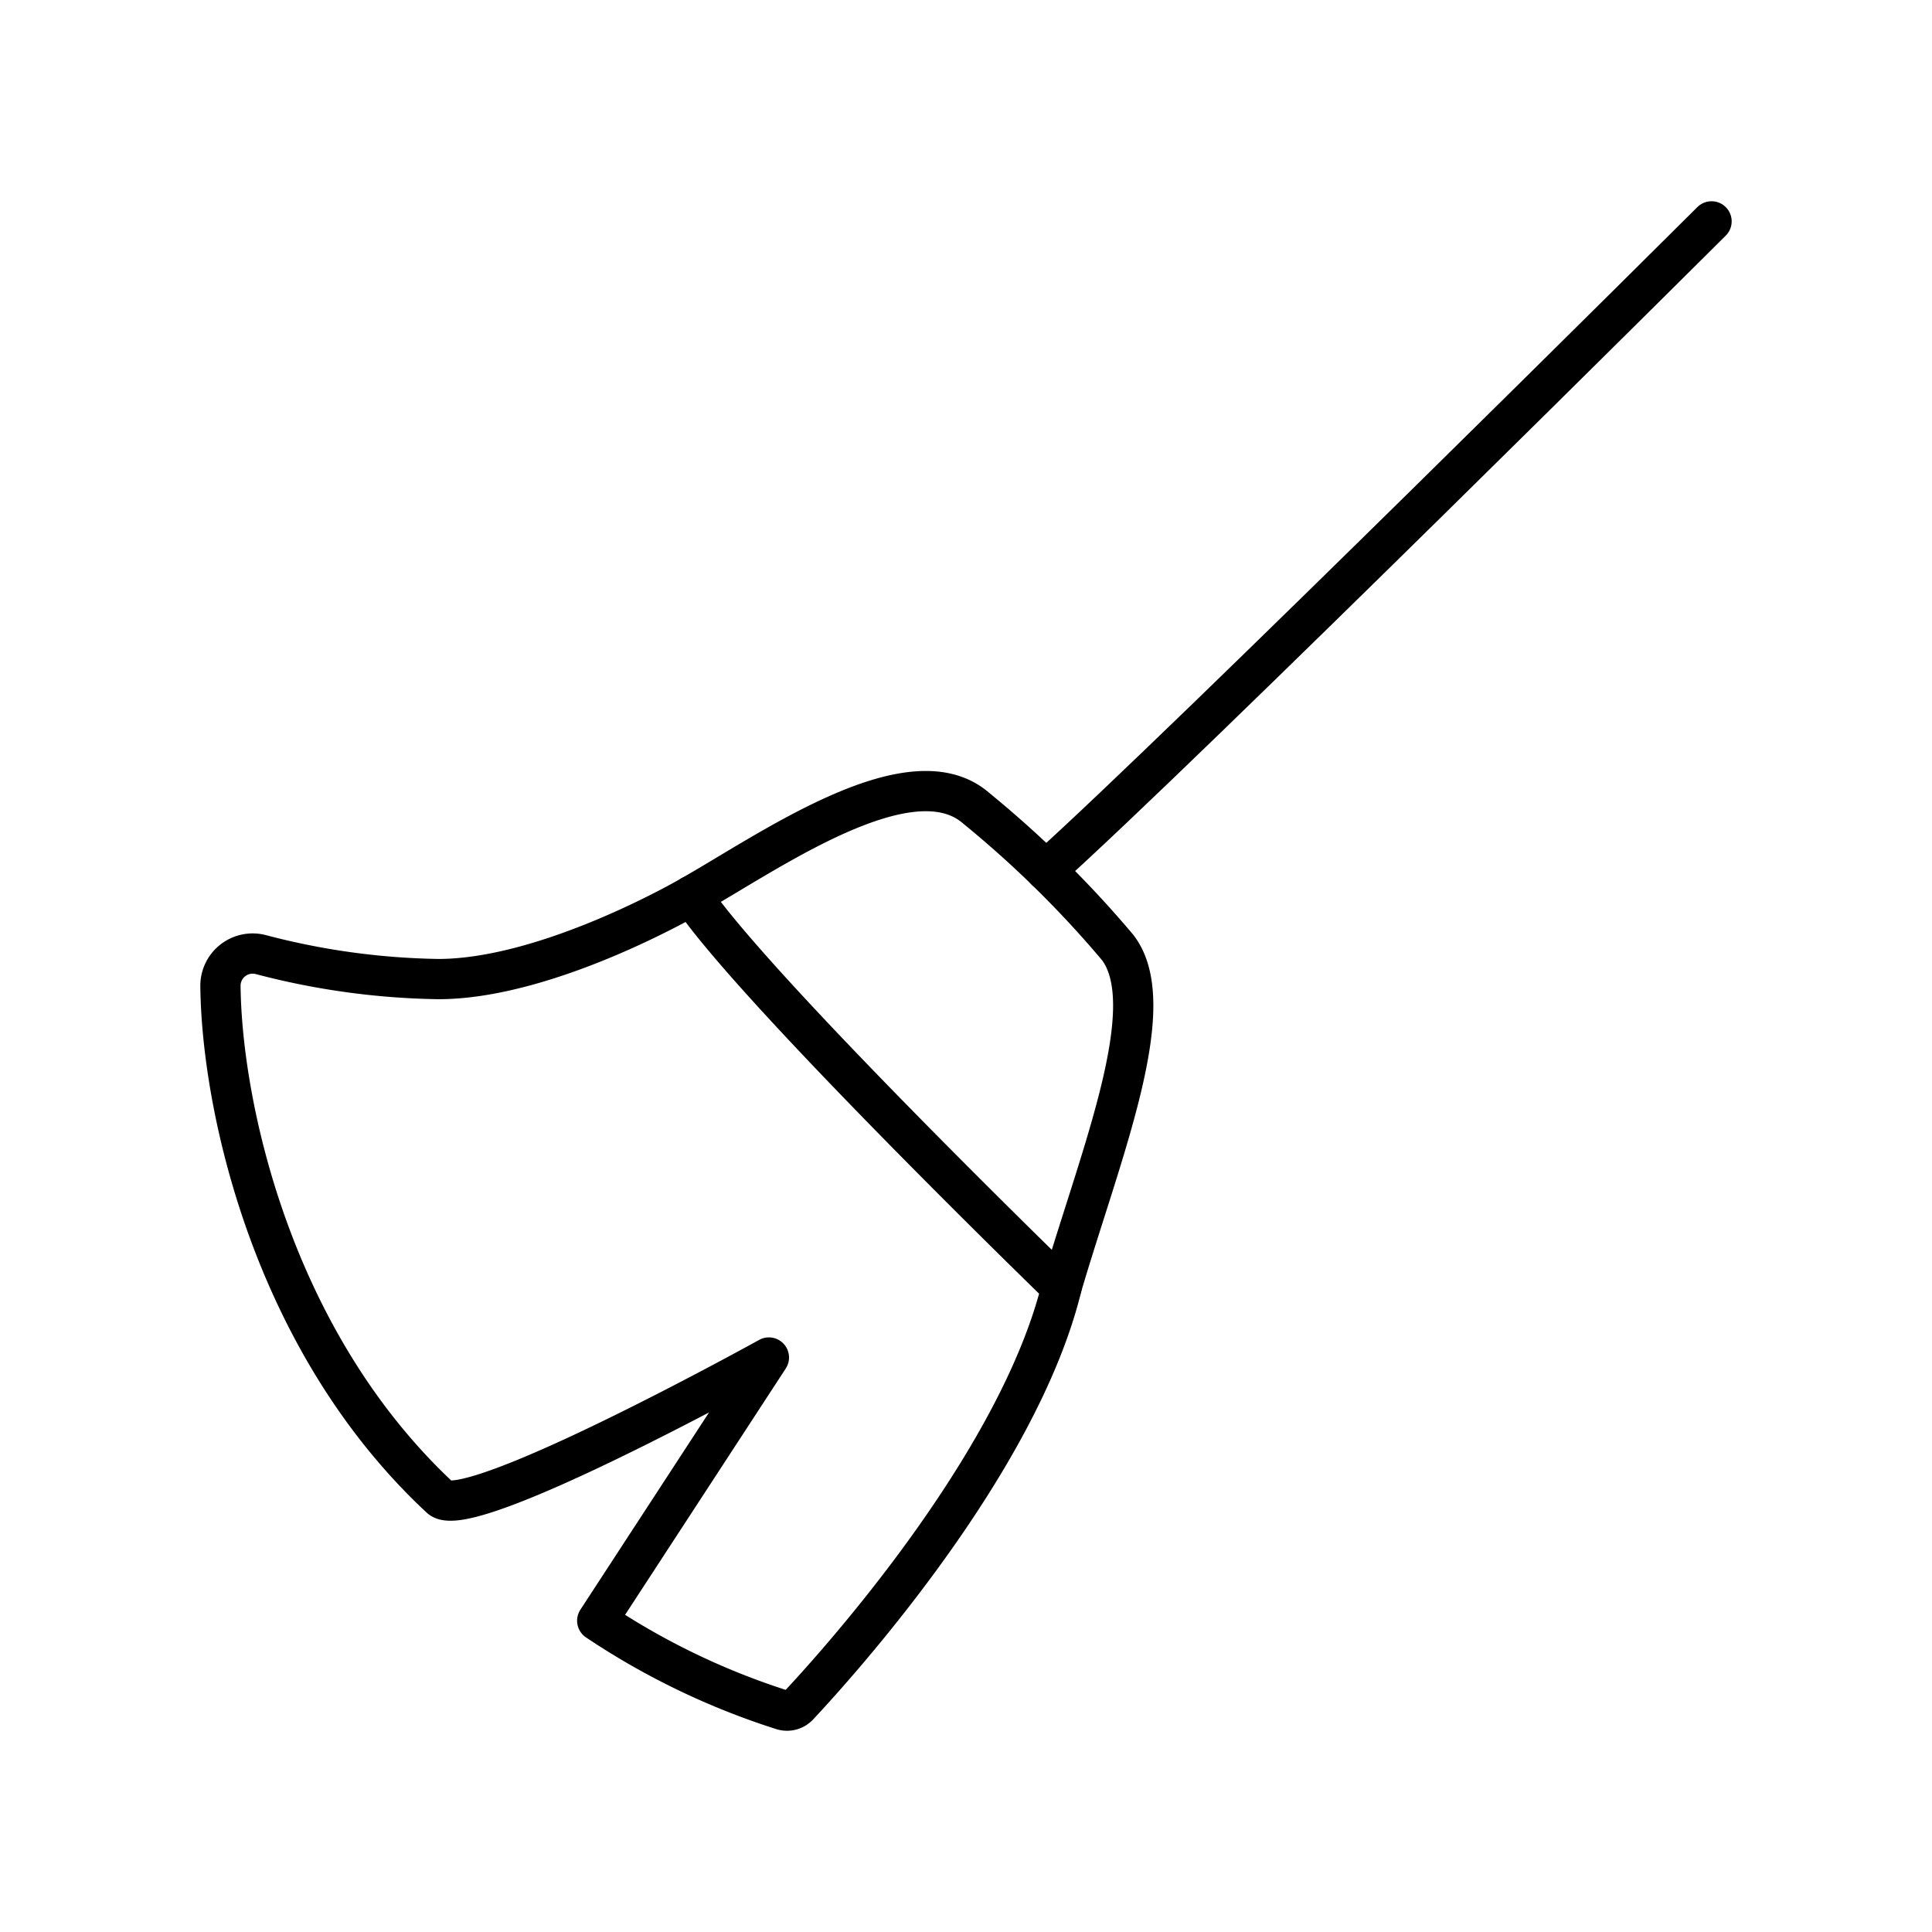 <?xml version="1.0" encoding="utf-8"?><!-- Скачано с сайта svg4.ru / Downloaded from svg4.ru -->
<svg width="800px" height="800px" viewBox="0 0 48 48" xmlns="http://www.w3.org/2000/svg"><defs><style>.a{fill:none;stroke:#000000;stroke-linecap:round;stroke-linejoin:round;}</style></defs><path class="a" d="M6.485,23.718a.8.8,0,0,0-1.008.777c.029,2.951,1.264,8.811,5.462,12.718.698.65,8.164-3.486,8.164-3.486L14.838,40.266a18.121,18.121,0,0,0,4.607,2.219.388.388,0,0,0,.394-.11c.918-.979,5.45-5.976,6.534-10.389,0,0-7.633-7.403-9.193-9.732,0,0-3.536,2.071-6.292,2.071A18.362,18.362,0,0,1,6.485,23.718Z"/><path class="a" d="M17.18,22.253c1.924-1.087,5.443-3.593,7.072-2.174a26.494,26.494,0,0,1,3.515,3.46c1.111,1.45-.423,5.133-1.395,8.447"/><path class="a" d="M25.984,21.626C29.389,18.572,42.523,5.5,42.523,5.5"/></svg>